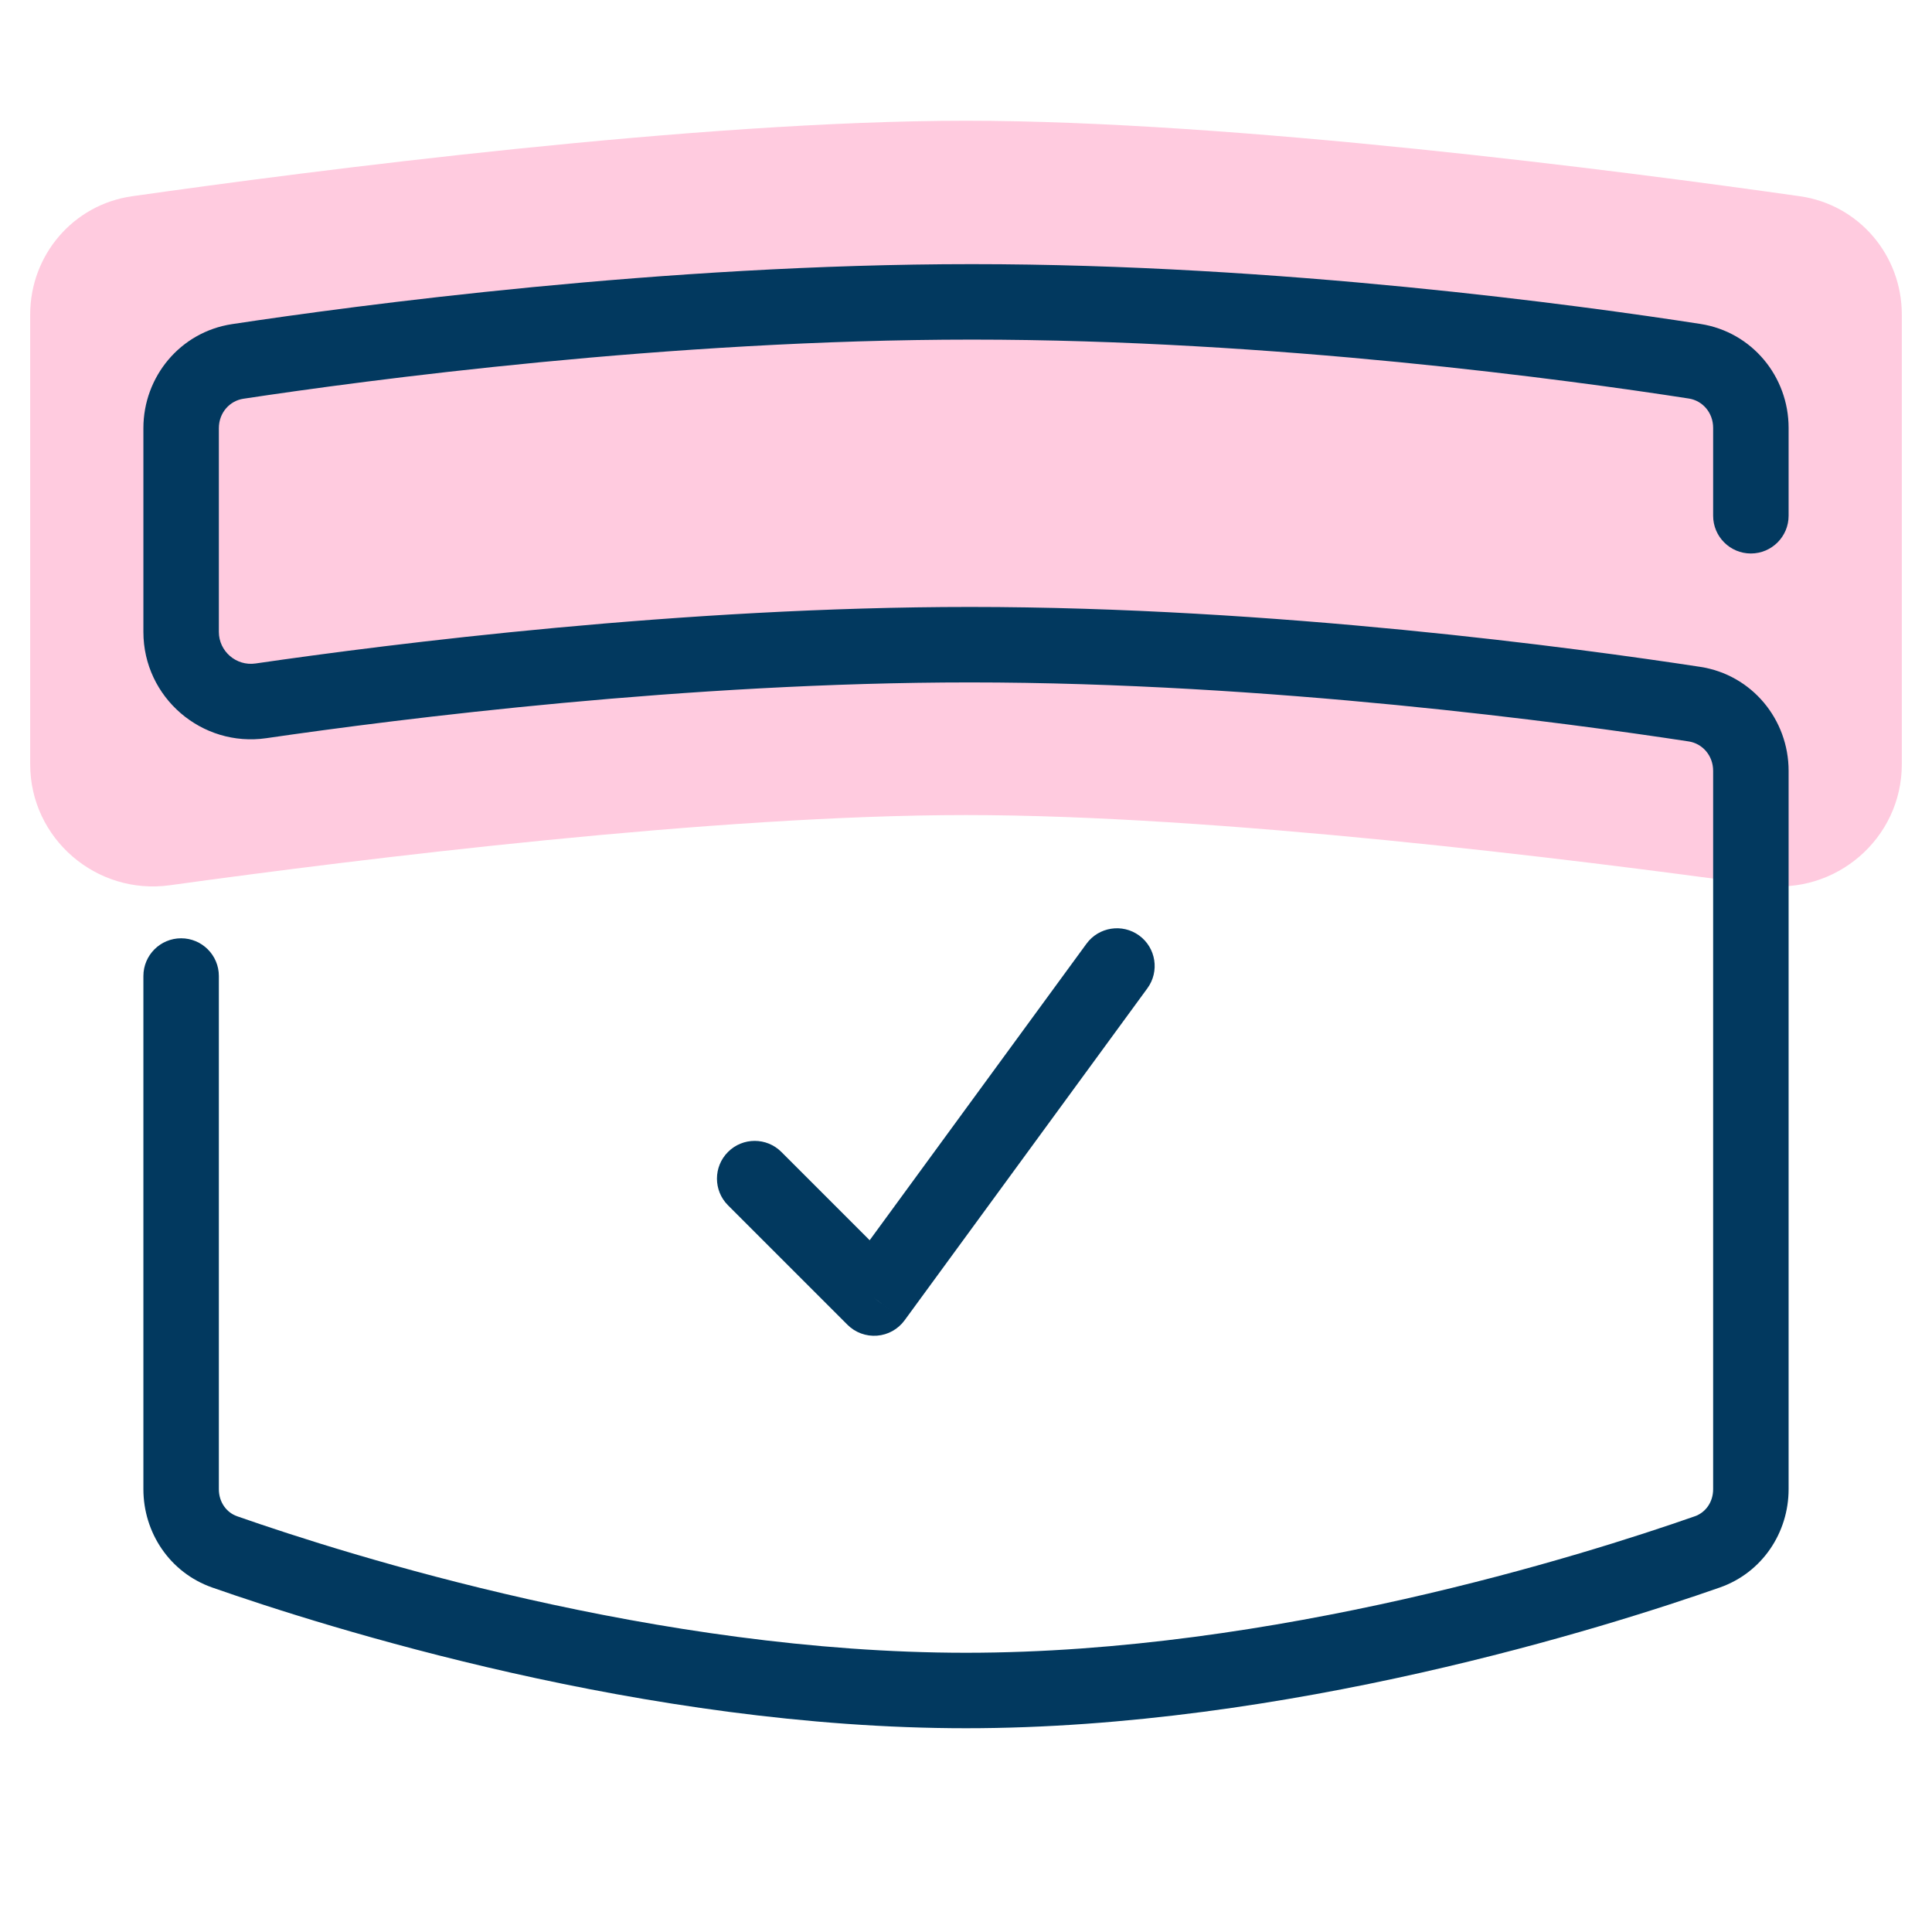 <svg width="64" height="64" viewBox="0 0 64 64" fill="none" xmlns="http://www.w3.org/2000/svg">
<path d="M1 10.419C1 8.45 2.426 6.778 4.375 6.501C10.381 5.648 23.129 4 32 4C40.871 4 53.619 5.648 59.625 6.501C61.574 6.778 63 8.45 63 10.419V25.32C63 27.777 60.808 29.662 58.374 29.325C51.981 28.441 40.296 27 32 27C23.704 27 12.019 28.441 5.626 29.325C3.192 29.662 1 27.777 1 25.32V10.419Z" fill="#FF5093" fill-opacity="0.3"/>
<path d="M56.75 17.085C56.75 17.775 57.31 18.335 58 18.335C58.69 18.335 59.25 17.775 59.25 17.085H56.75ZM7.25 32.332C7.25 31.642 6.69 31.082 6 31.082C5.31 31.082 4.75 31.642 4.75 32.332H7.25ZM7.442 51.408L7.855 50.228L7.855 50.228L7.442 51.408ZM58 49.331L56.75 49.331L58 49.331ZM56.558 51.408L56.145 50.228L56.145 50.228L56.558 51.408ZM8.644 23.216L8.824 24.453L8.644 23.216ZM7.875 11.973L8.062 13.209L7.875 11.973ZM56.13 23.326L56.319 22.09L56.13 23.326ZM58 25.535L59.25 25.535L58 25.535ZM58 14.174L59.25 14.174L58 14.174ZM56.137 11.967L55.946 13.202L55.946 13.202L56.137 11.967ZM38.009 32.738C38.416 32.181 38.295 31.398 37.738 30.991C37.181 30.584 36.398 30.705 35.991 31.262L38.009 32.738ZM28.956 43L28.073 43.884C28.331 44.142 28.689 44.274 29.053 44.246C29.417 44.218 29.75 44.032 29.965 43.738L28.956 43ZM25.884 38.16C25.396 37.671 24.604 37.671 24.116 38.16C23.628 38.648 23.628 39.439 24.116 39.927L25.884 38.16ZM32.978 37.5L31.969 36.762L31.969 36.762L32.978 37.5ZM59.25 17.085V14.174H56.75V17.085H59.25ZM56.328 10.731C52.307 10.108 42.377 8.75 32.195 8.75V11.25C42.188 11.25 51.973 12.586 55.946 13.202L56.328 10.731ZM32.195 8.75C21.981 8.75 11.787 10.117 7.688 10.737L8.062 13.209C12.117 12.596 22.167 11.25 32.195 11.25V8.75ZM4.75 14.184V20.933H7.25V14.184H4.75ZM8.824 24.453C13.297 23.802 22.793 22.606 32.13 22.606V20.106C22.614 20.106 12.98 21.322 8.464 21.979L8.824 24.453ZM32.13 22.606C42.017 22.606 51.925 23.947 55.941 24.561L56.319 22.09C52.259 21.469 42.206 20.106 32.13 20.106V22.606ZM56.75 25.535V49.331H59.25V25.535H56.75ZM56.145 50.228C52.448 51.523 42.197 54.75 32 54.75V57.25C42.629 57.25 53.204 53.907 56.971 52.588L56.145 50.228ZM32 54.75C21.803 54.75 11.552 51.523 7.855 50.228L7.029 52.588C10.796 53.907 21.371 57.25 32 57.25V54.75ZM7.25 49.331V32.332H4.75V49.331H7.25ZM7.855 50.228C7.504 50.105 7.25 49.763 7.25 49.331H4.75C4.75 50.769 5.623 52.095 7.029 52.588L7.855 50.228ZM56.75 49.331C56.75 49.763 56.496 50.105 56.145 50.228L56.971 52.588C58.377 52.095 59.25 50.769 59.25 49.331L56.75 49.331ZM4.75 20.933C4.75 23.108 6.688 24.764 8.824 24.453L8.464 21.979C7.826 22.072 7.25 21.574 7.25 20.933H4.75ZM7.688 10.737C5.969 10.997 4.75 12.481 4.75 14.184H7.25C7.25 13.676 7.605 13.278 8.062 13.209L7.688 10.737ZM55.941 24.561C56.397 24.631 56.75 25.029 56.75 25.535L59.25 25.535C59.25 23.835 58.036 22.352 56.319 22.09L55.941 24.561ZM59.25 14.174C59.25 12.478 58.042 10.997 56.328 10.731L55.946 13.202C56.398 13.272 56.75 13.668 56.75 14.174L59.25 14.174ZM29.84 42.116L25.884 38.16L24.116 39.927L28.073 43.884L29.84 42.116ZM35.991 31.262L31.969 36.762L33.987 38.238L38.009 32.738L35.991 31.262ZM31.969 36.762L27.948 42.262L29.965 43.738L33.987 38.238L31.969 36.762Z" fill="#02395F"/>
</svg>
